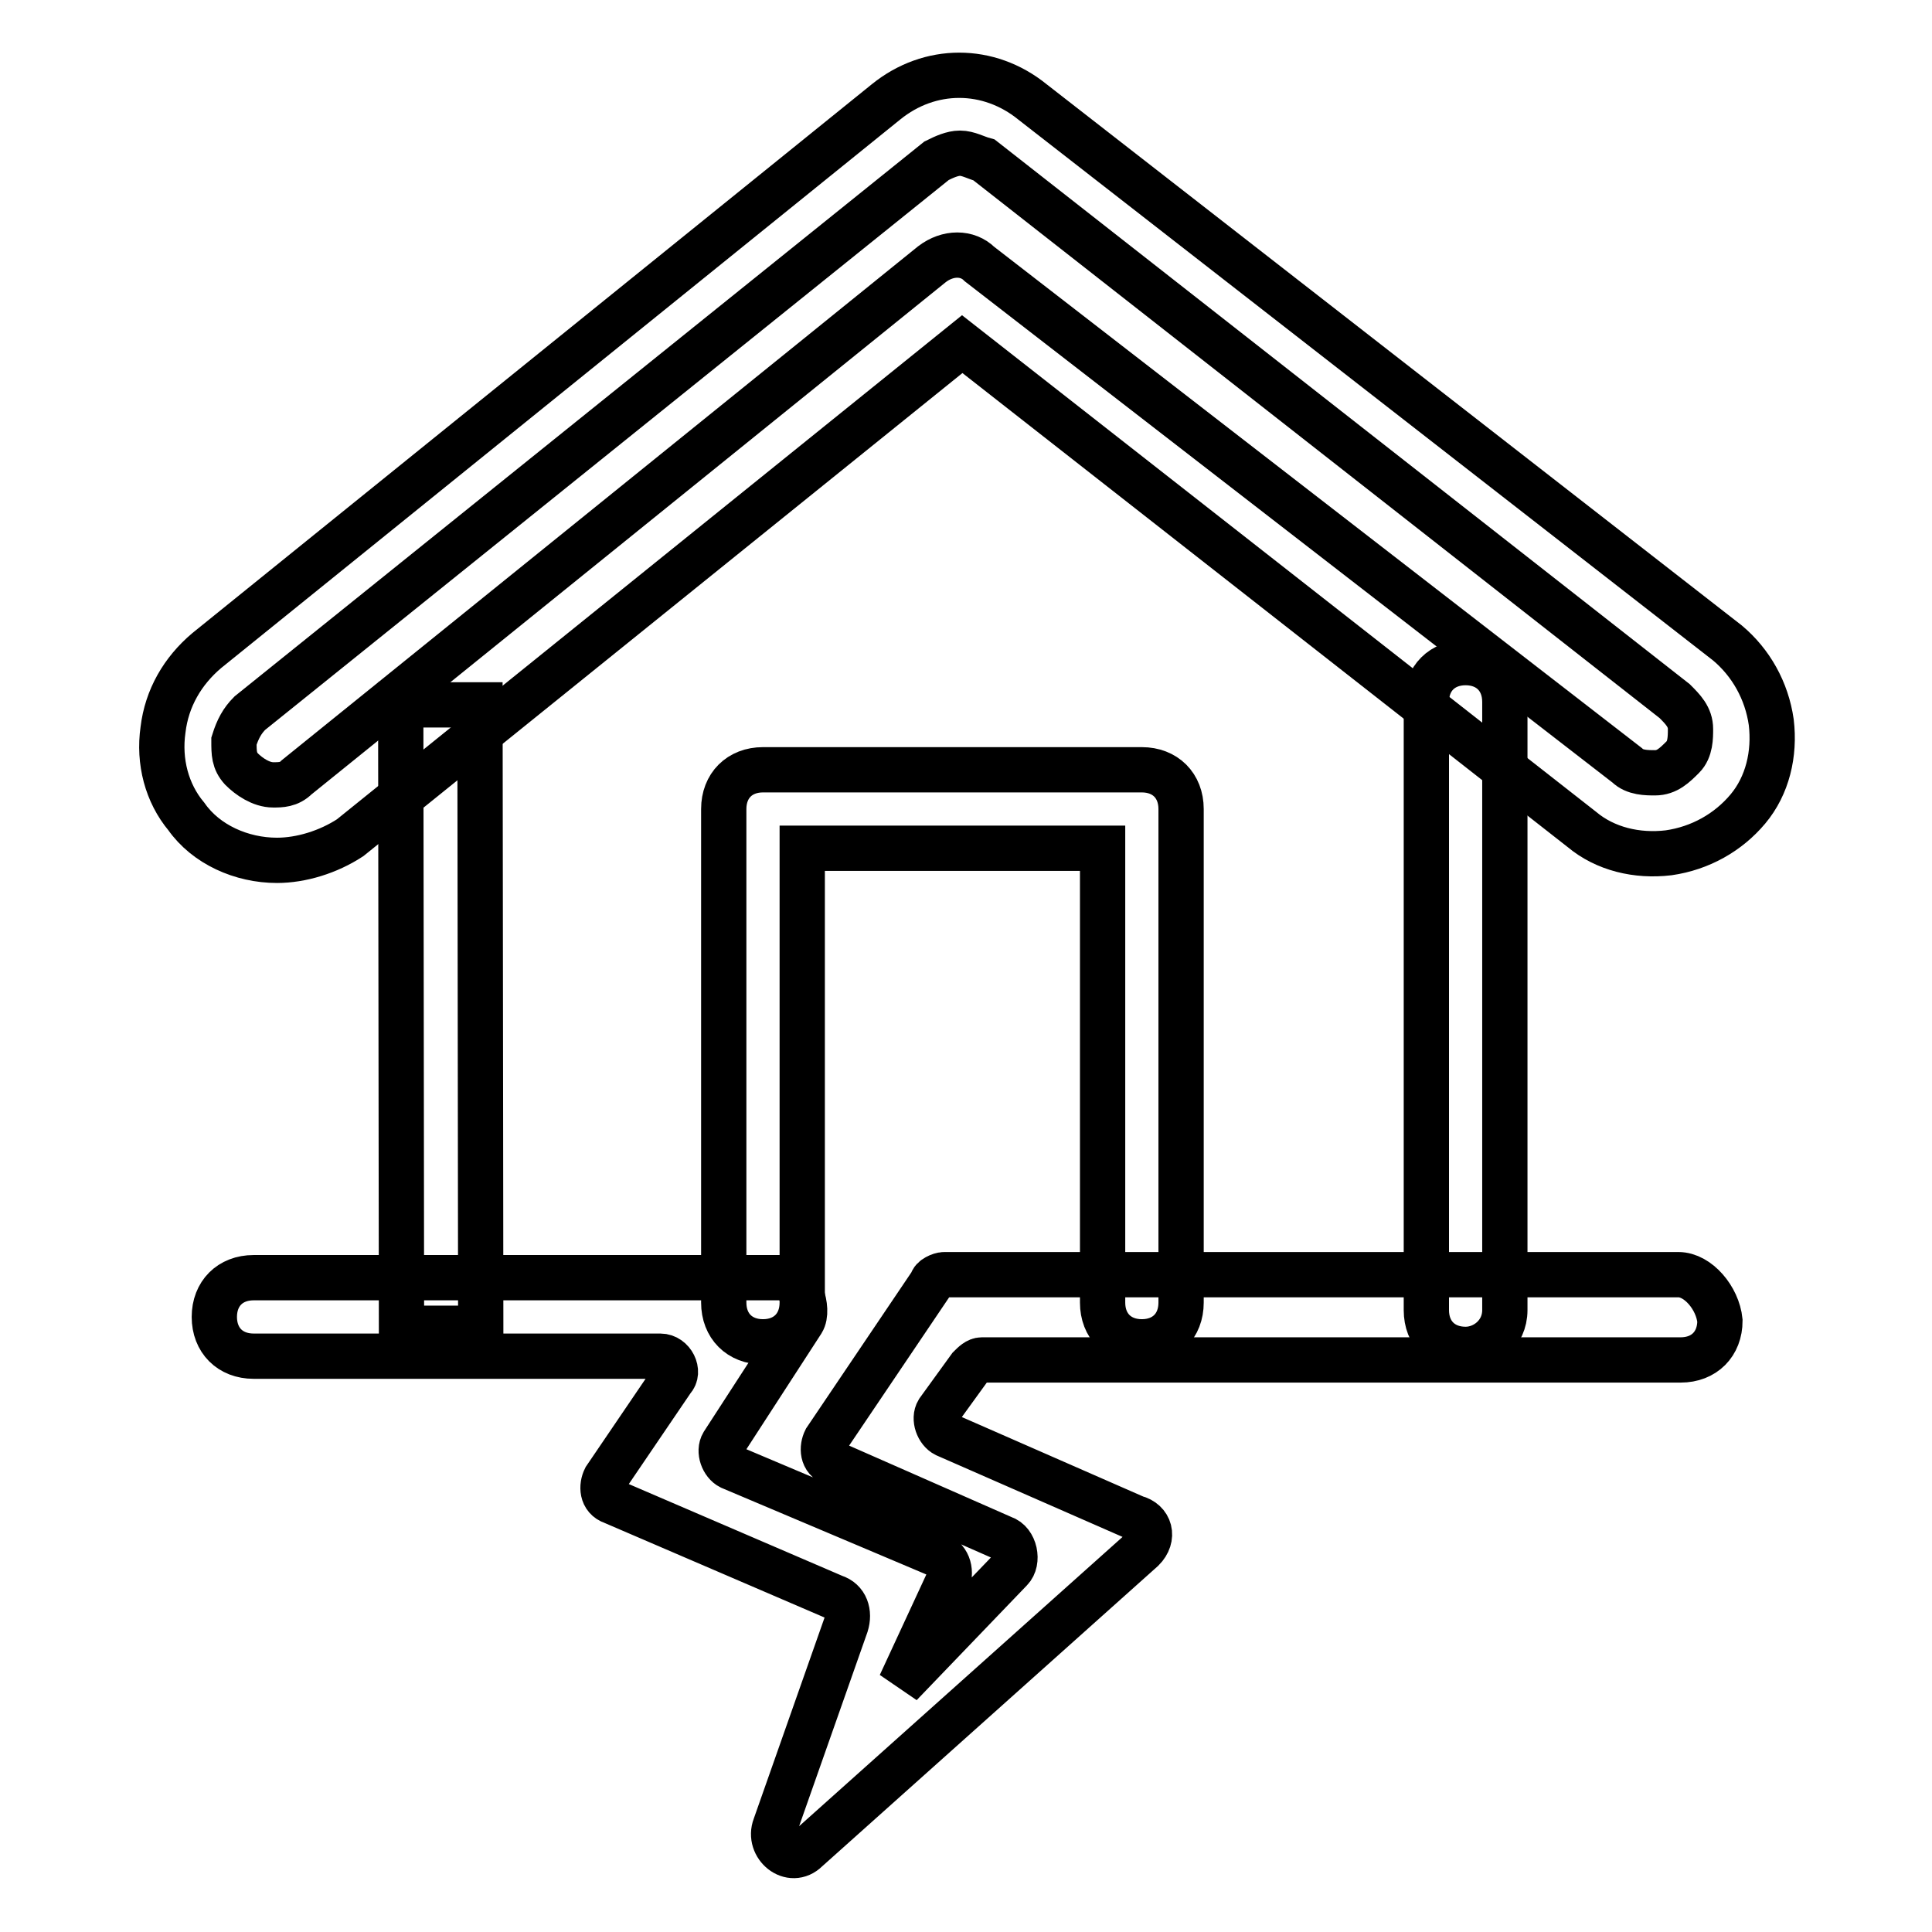 <?xml version="1.0" encoding="utf-8"?>
<!-- Svg Vector Icons : http://www.onlinewebfonts.com/icon -->
<!DOCTYPE svg PUBLIC "-//W3C//DTD SVG 1.1//EN" "http://www.w3.org/Graphics/SVG/1.1/DTD/svg11.dtd">
<svg version="1.1" xmlns="http://www.w3.org/2000/svg" xmlns:xlink="http://www.w3.org/1999/xlink" x="0px" y="0px" viewBox="0 0 256 256" enable-background="new 0 0 256 256" xml:space="preserve">
<g> <path stroke-width="6" fill-opacity="0" stroke="#000000"  d="M194.2,178.8c-3.1,0-5.2-2.1-5.2-5.2V93c0-3.1,2.1-5.2,5.2-5.2c3.1,0,5.2,2.1,5.2,5.2v80.6 C199.4,176.7,196.8,178.8,194.2,178.8z M63.6,93.4l0.1,82.6l-10.5,0l-0.1-82.6L63.6,93.4z"/> <path stroke-width="6" fill-opacity="0" stroke="#000000"  d="M36.7,114c-4.7,0-9.4-2.1-12-5.8c-2.6-3.1-3.7-7.3-3.1-11.5c0.5-4.2,2.6-7.8,5.8-10.5l90-72.7 c5.8-4.7,13.6-4.7,19.4,0l92.1,71.7c3.1,2.6,5.2,6.3,5.8,10.5c0.5,4.2-0.5,8.4-3.1,11.5c-2.6,3.1-6.3,5.2-10.5,5.8 c-4.2,0.5-8.4-0.5-11.5-3.1l-82.1-64.3l-81.1,65.4C43.5,112.9,39.9,114,36.7,114L36.7,114z M127.2,20.3c-1,0-2.1,0.5-3.1,1 l-91,73.2c-1,1-1.6,2.1-2.1,3.7c0,1.6,0,2.6,1,3.7c1,1,2.6,2.1,4.2,2.1c1,0,2.1,0,3.1-1l84.2-68c2.1-1.6,4.7-1.6,6.3,0l85.8,66.4 c1,1,2.6,1,3.7,1c1.6,0,2.6-1,3.7-2.1c1-1,1-2.6,1-3.7c0-1.6-1-2.6-2.1-3.7l-91.5-71.7C129.3,20.9,128.3,20.3,127.2,20.3z"/> <path stroke-width="6" fill-opacity="0" stroke="#000000"  d="M101.1,177.8c-3.1,0-5.2-2.1-5.2-5.2v-65.4c0-3.1,2.1-5.2,5.2-5.2h50.2c3.1,0,5.2,2.1,5.2,5.2v65.4 c0,3.1-2.1,5.2-5.2,5.2c-3.1,0-5.2-2.1-5.2-5.2v-60.2h-39.8v60.2C106.3,175.7,104.2,177.8,101.1,177.8z"/> <path stroke-width="6" fill-opacity="0" stroke="#000000"  d="M222.4,168.9h-97.3c-0.5,0-1.6,0.5-1.6,1l-14.1,20.9c-0.5,1-0.5,2.6,1,3.1l22.5,9.9c1.6,0.5,2.1,3.1,1,4.2 l-14.6,15.2l6.3-13.6c0.5-1.6,0-3.1-1.6-3.7l-27.2-11.5c-1-0.5-1.6-2.1-1-3.1l10.5-16.2c1-1.6-0.5-5.8-2.1-5.8H33.6 c-3.1,0-5.2,2.1-5.2,5.2s2.1,5.2,5.2,5.2h53.9c1.6,0,2.6,2.1,1.6,3.1l-8.9,13.1c-0.5,1-0.5,2.6,1,3.1l29.3,12.6 c1.6,0.5,2.1,2.1,1.6,3.7l-9.4,26.7c-1,2.6,2.1,5.2,4.2,3.1l44.5-39.8c1.6-1.6,1-3.7-1-4.2l-25.1-11c-1-0.5-1.6-2.1-1-3.1l4.2-5.8 c0.5-0.5,1-1,1.6-1h92.6c3.1,0,5.2-2.1,5.2-5.2C227.6,172,225,168.9,222.4,168.9z"/></g>
</svg>